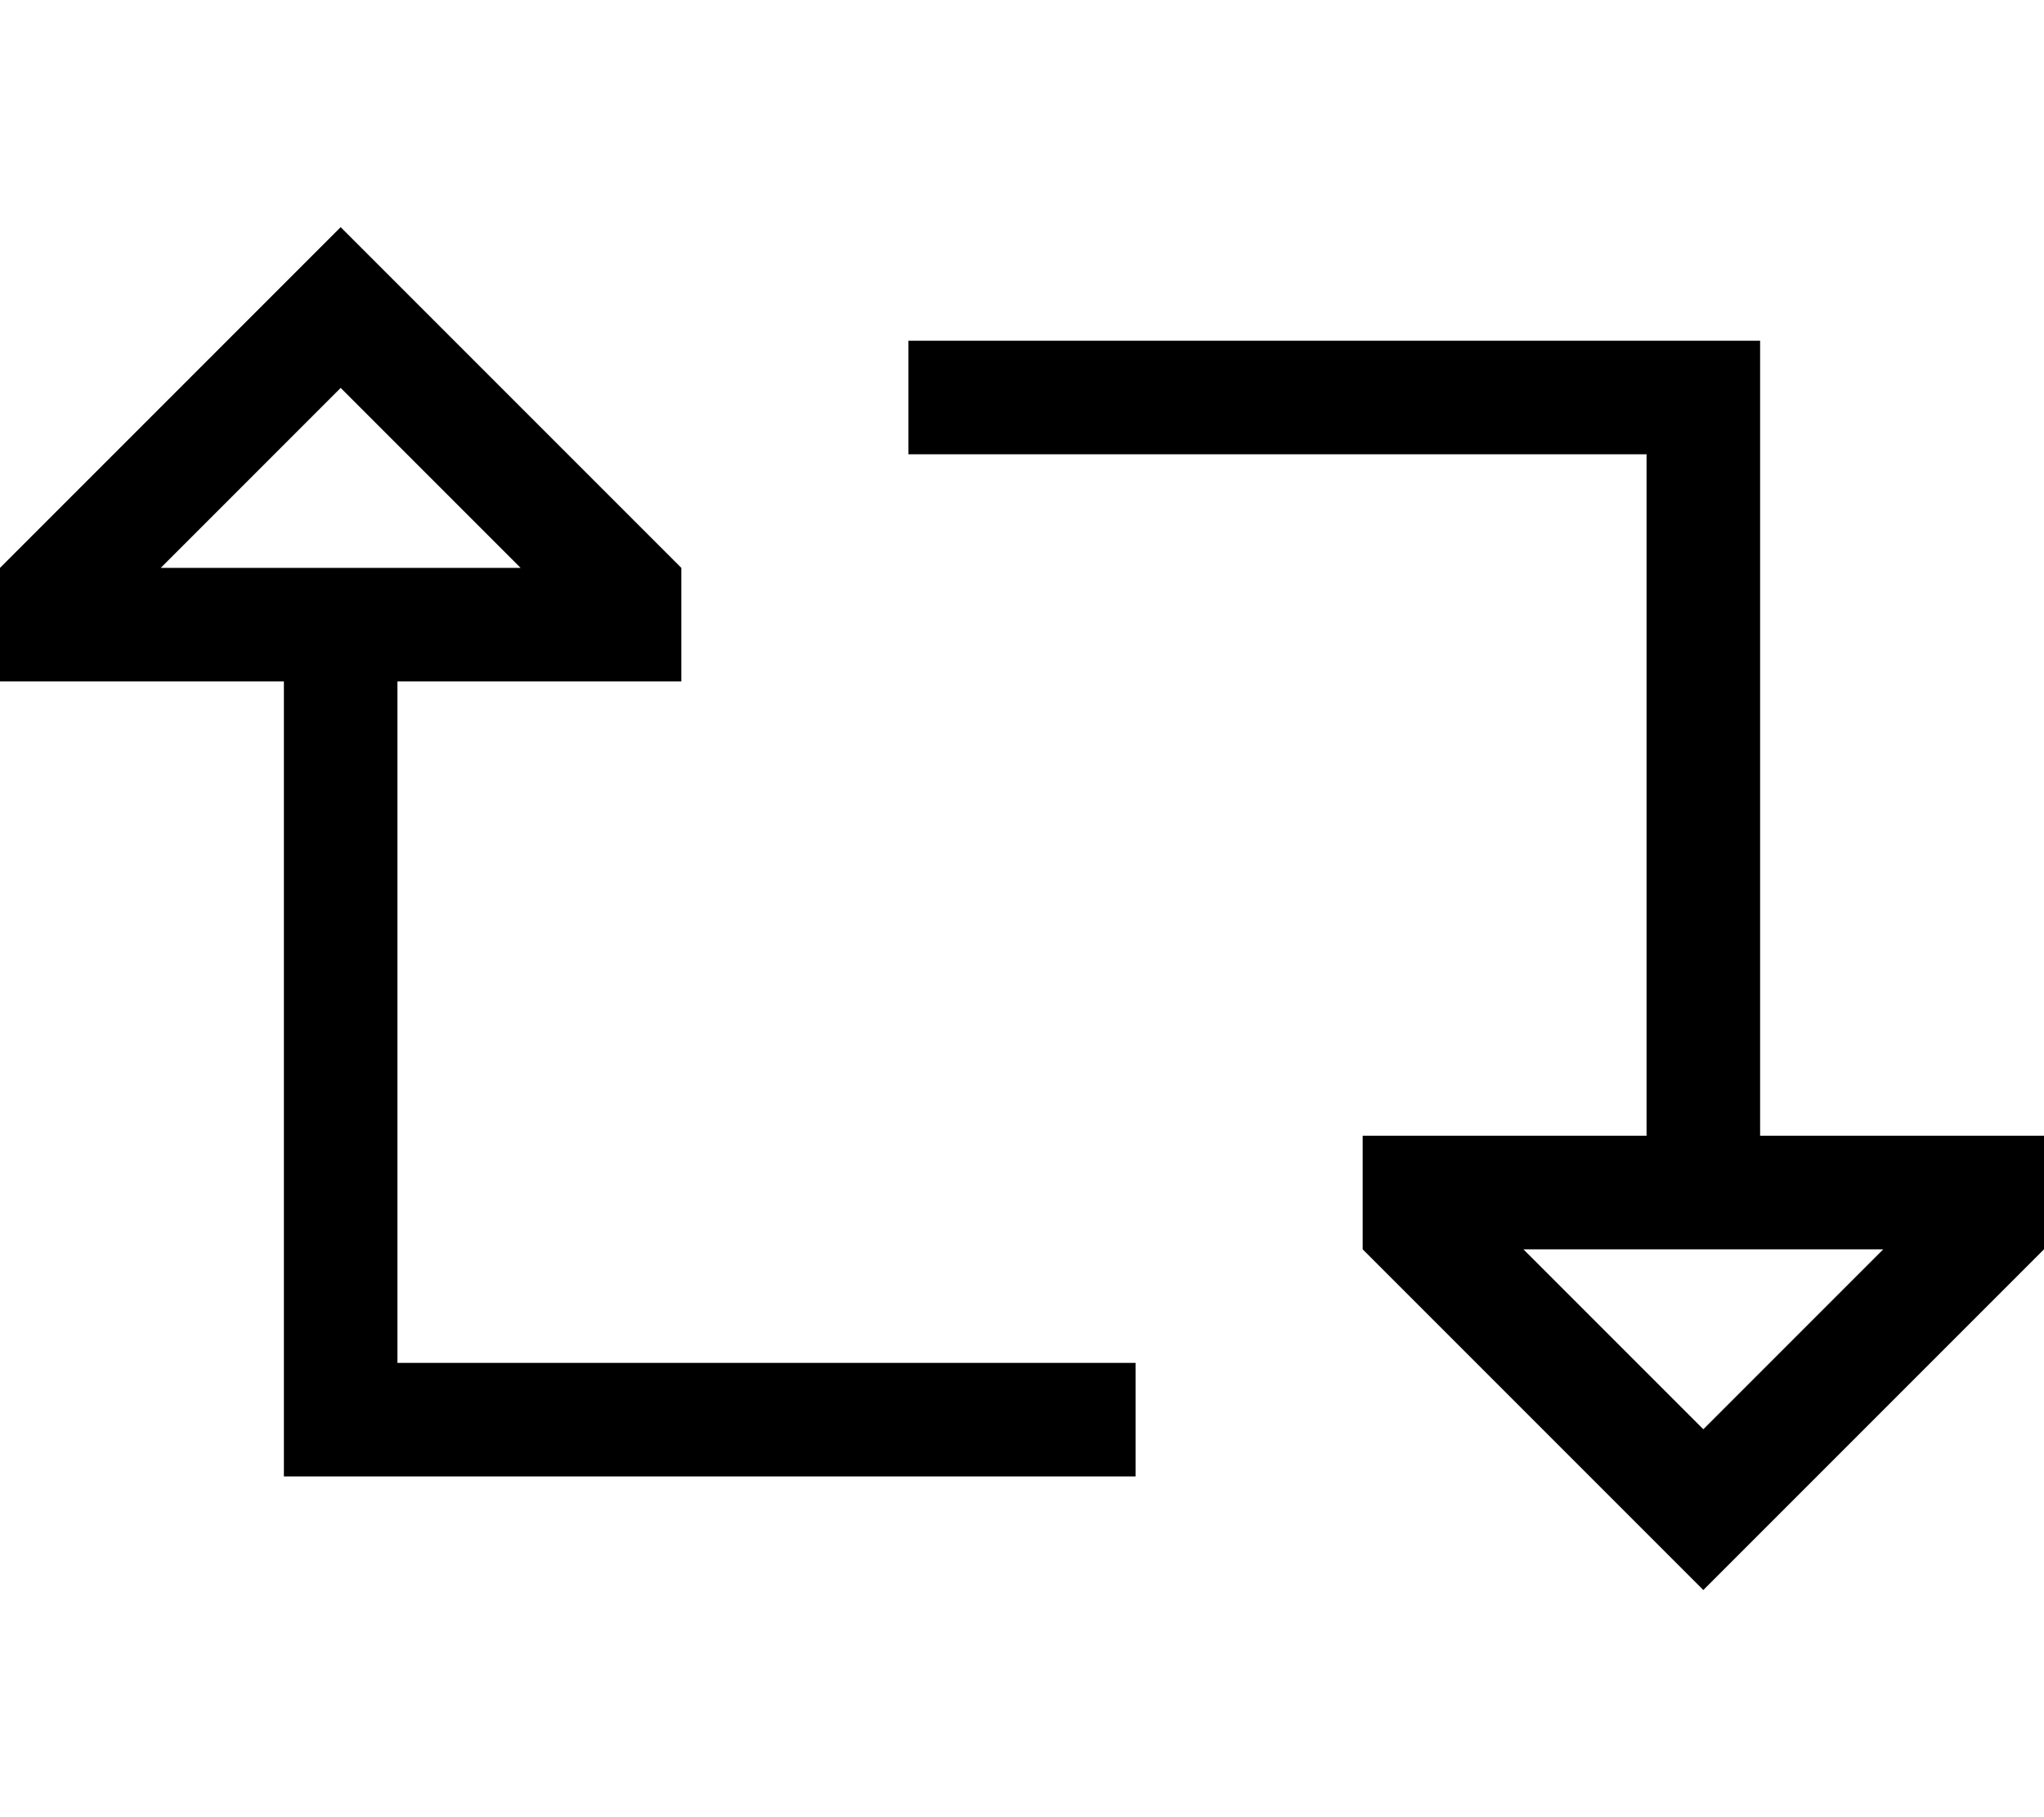 <svg xmlns="http://www.w3.org/2000/svg" viewBox="0 0 576 512"><!--! Font Awesome Pro 6.5.1 by @fontawesome - https://fontawesome.com License - https://fontawesome.com/license (Commercial License) Copyright 2023 Fonticons, Inc. --><path d="M32 192H0V160L73.4 86.6 96 64l22.6 22.6L192 160v32H160 112V384H304h16v32H304 96 80V400 192H32zm114.7-32L96 109.3 45.3 160H80h32 34.7zM464 128H272 256V96h16H480h16v16V320h48 32v32l-73.4 73.4L480 448l-22.6-22.6L384 352V320h32 48V128zm16 274.7L530.7 352H496 464 429.3L480 402.7z"/></svg>